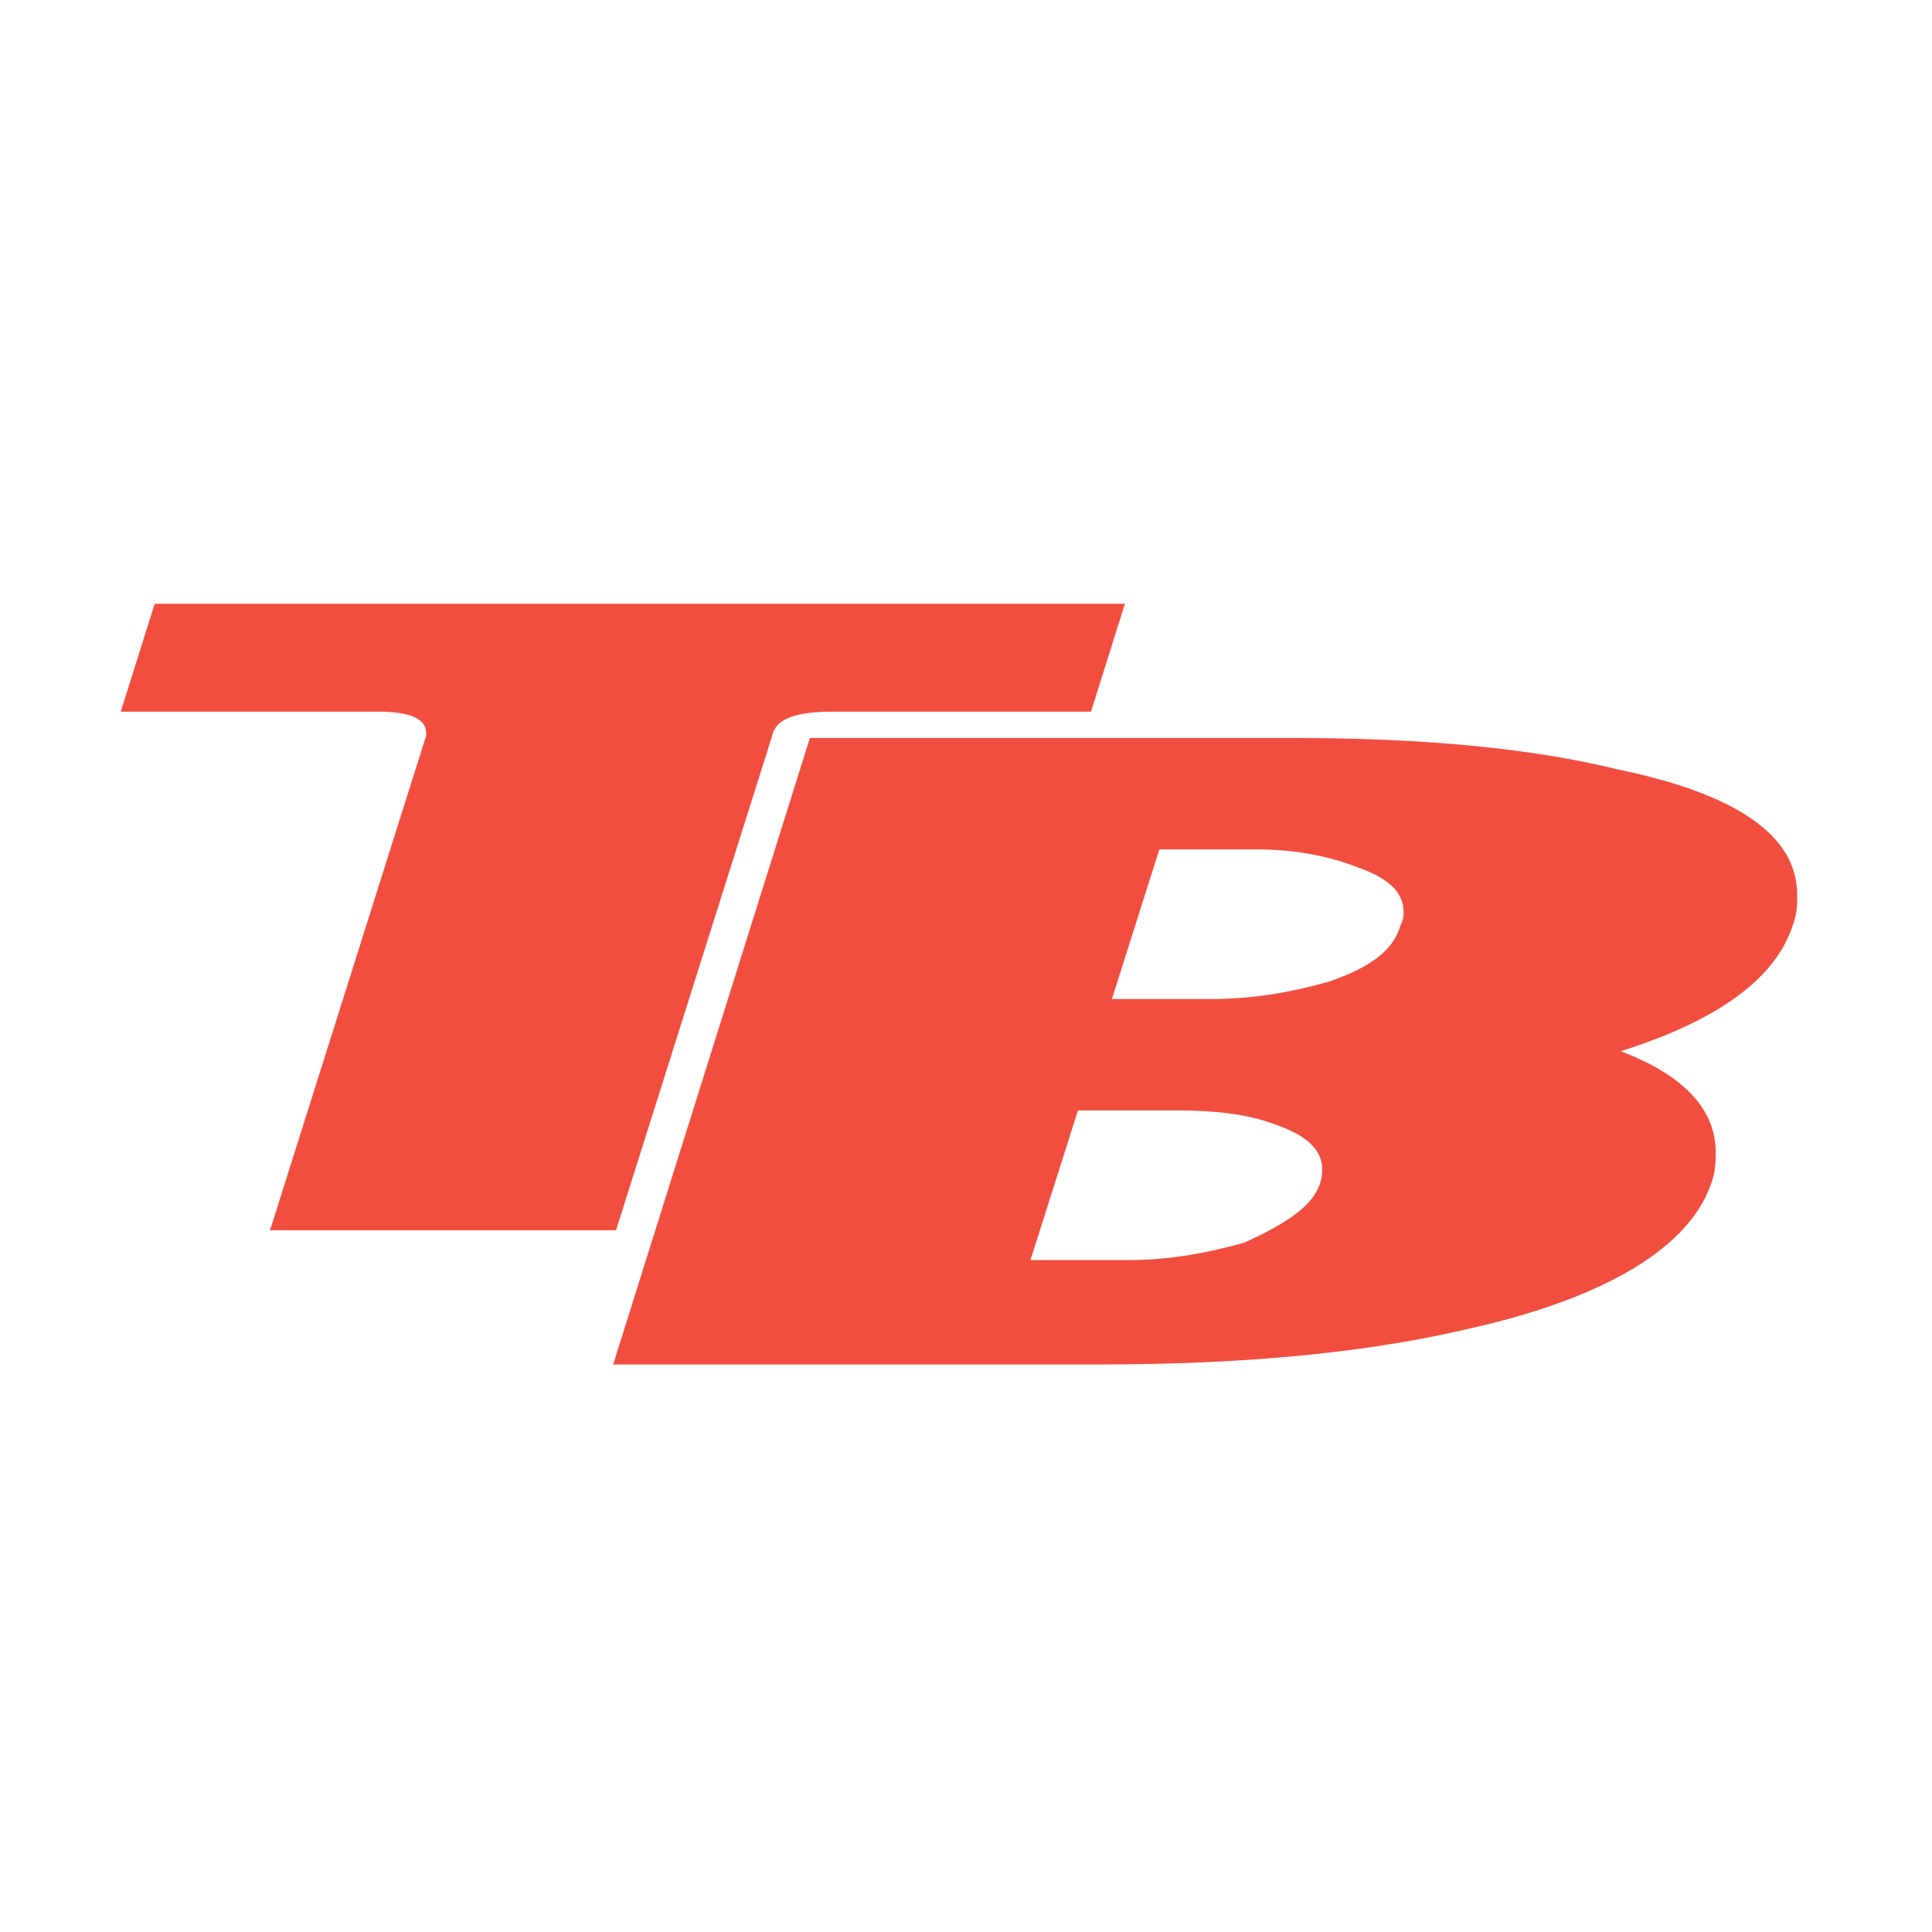 <svg width="64" height="64" viewBox="0 0 64 64" fill="none" xmlns="http://www.w3.org/2000/svg">
<path fill-rule="evenodd" clip-rule="evenodd" d="M37.265 20L36.141 23.574H27.6C26.364 23.574 25.689 23.805 25.577 24.381L20.407 40.753H8.945L14.114 24.381C14.114 24.381 14.114 24.381 14.114 24.266C14.114 23.805 13.552 23.574 12.541 23.574H4L5.124 20H37.265ZM59.533 29.635C59.533 29.981 59.533 30.212 59.42 30.558C58.859 32.402 56.947 33.786 53.689 34.824C55.824 35.631 56.835 36.783 56.835 38.167C56.835 38.398 56.835 38.743 56.724 39.089C56.049 41.28 53.241 43.009 48.52 44.047C45.037 44.854 40.99 45.2 36.382 45.2H20.312L26.829 24.447H42.902C47.172 24.447 50.768 24.793 53.576 25.485C57.51 26.292 59.533 27.675 59.533 29.635ZM46.496 30.212C46.496 29.52 45.935 29.059 44.924 28.713C44.026 28.367 42.902 28.137 41.665 28.137H38.405L36.833 33.094H40.091C41.553 33.094 42.789 32.864 44.026 32.518C45.372 32.056 46.16 31.48 46.386 30.673C46.496 30.442 46.496 30.327 46.496 30.212ZM43.8 38.743C43.8 38.052 43.237 37.591 42.226 37.245C41.328 36.899 40.204 36.783 38.968 36.783H35.709L34.135 41.741H37.394C38.742 41.741 39.979 41.511 41.215 41.165C43.012 40.358 43.8 39.666 43.8 38.743Z" fill="#F24E40"/>
</svg>
